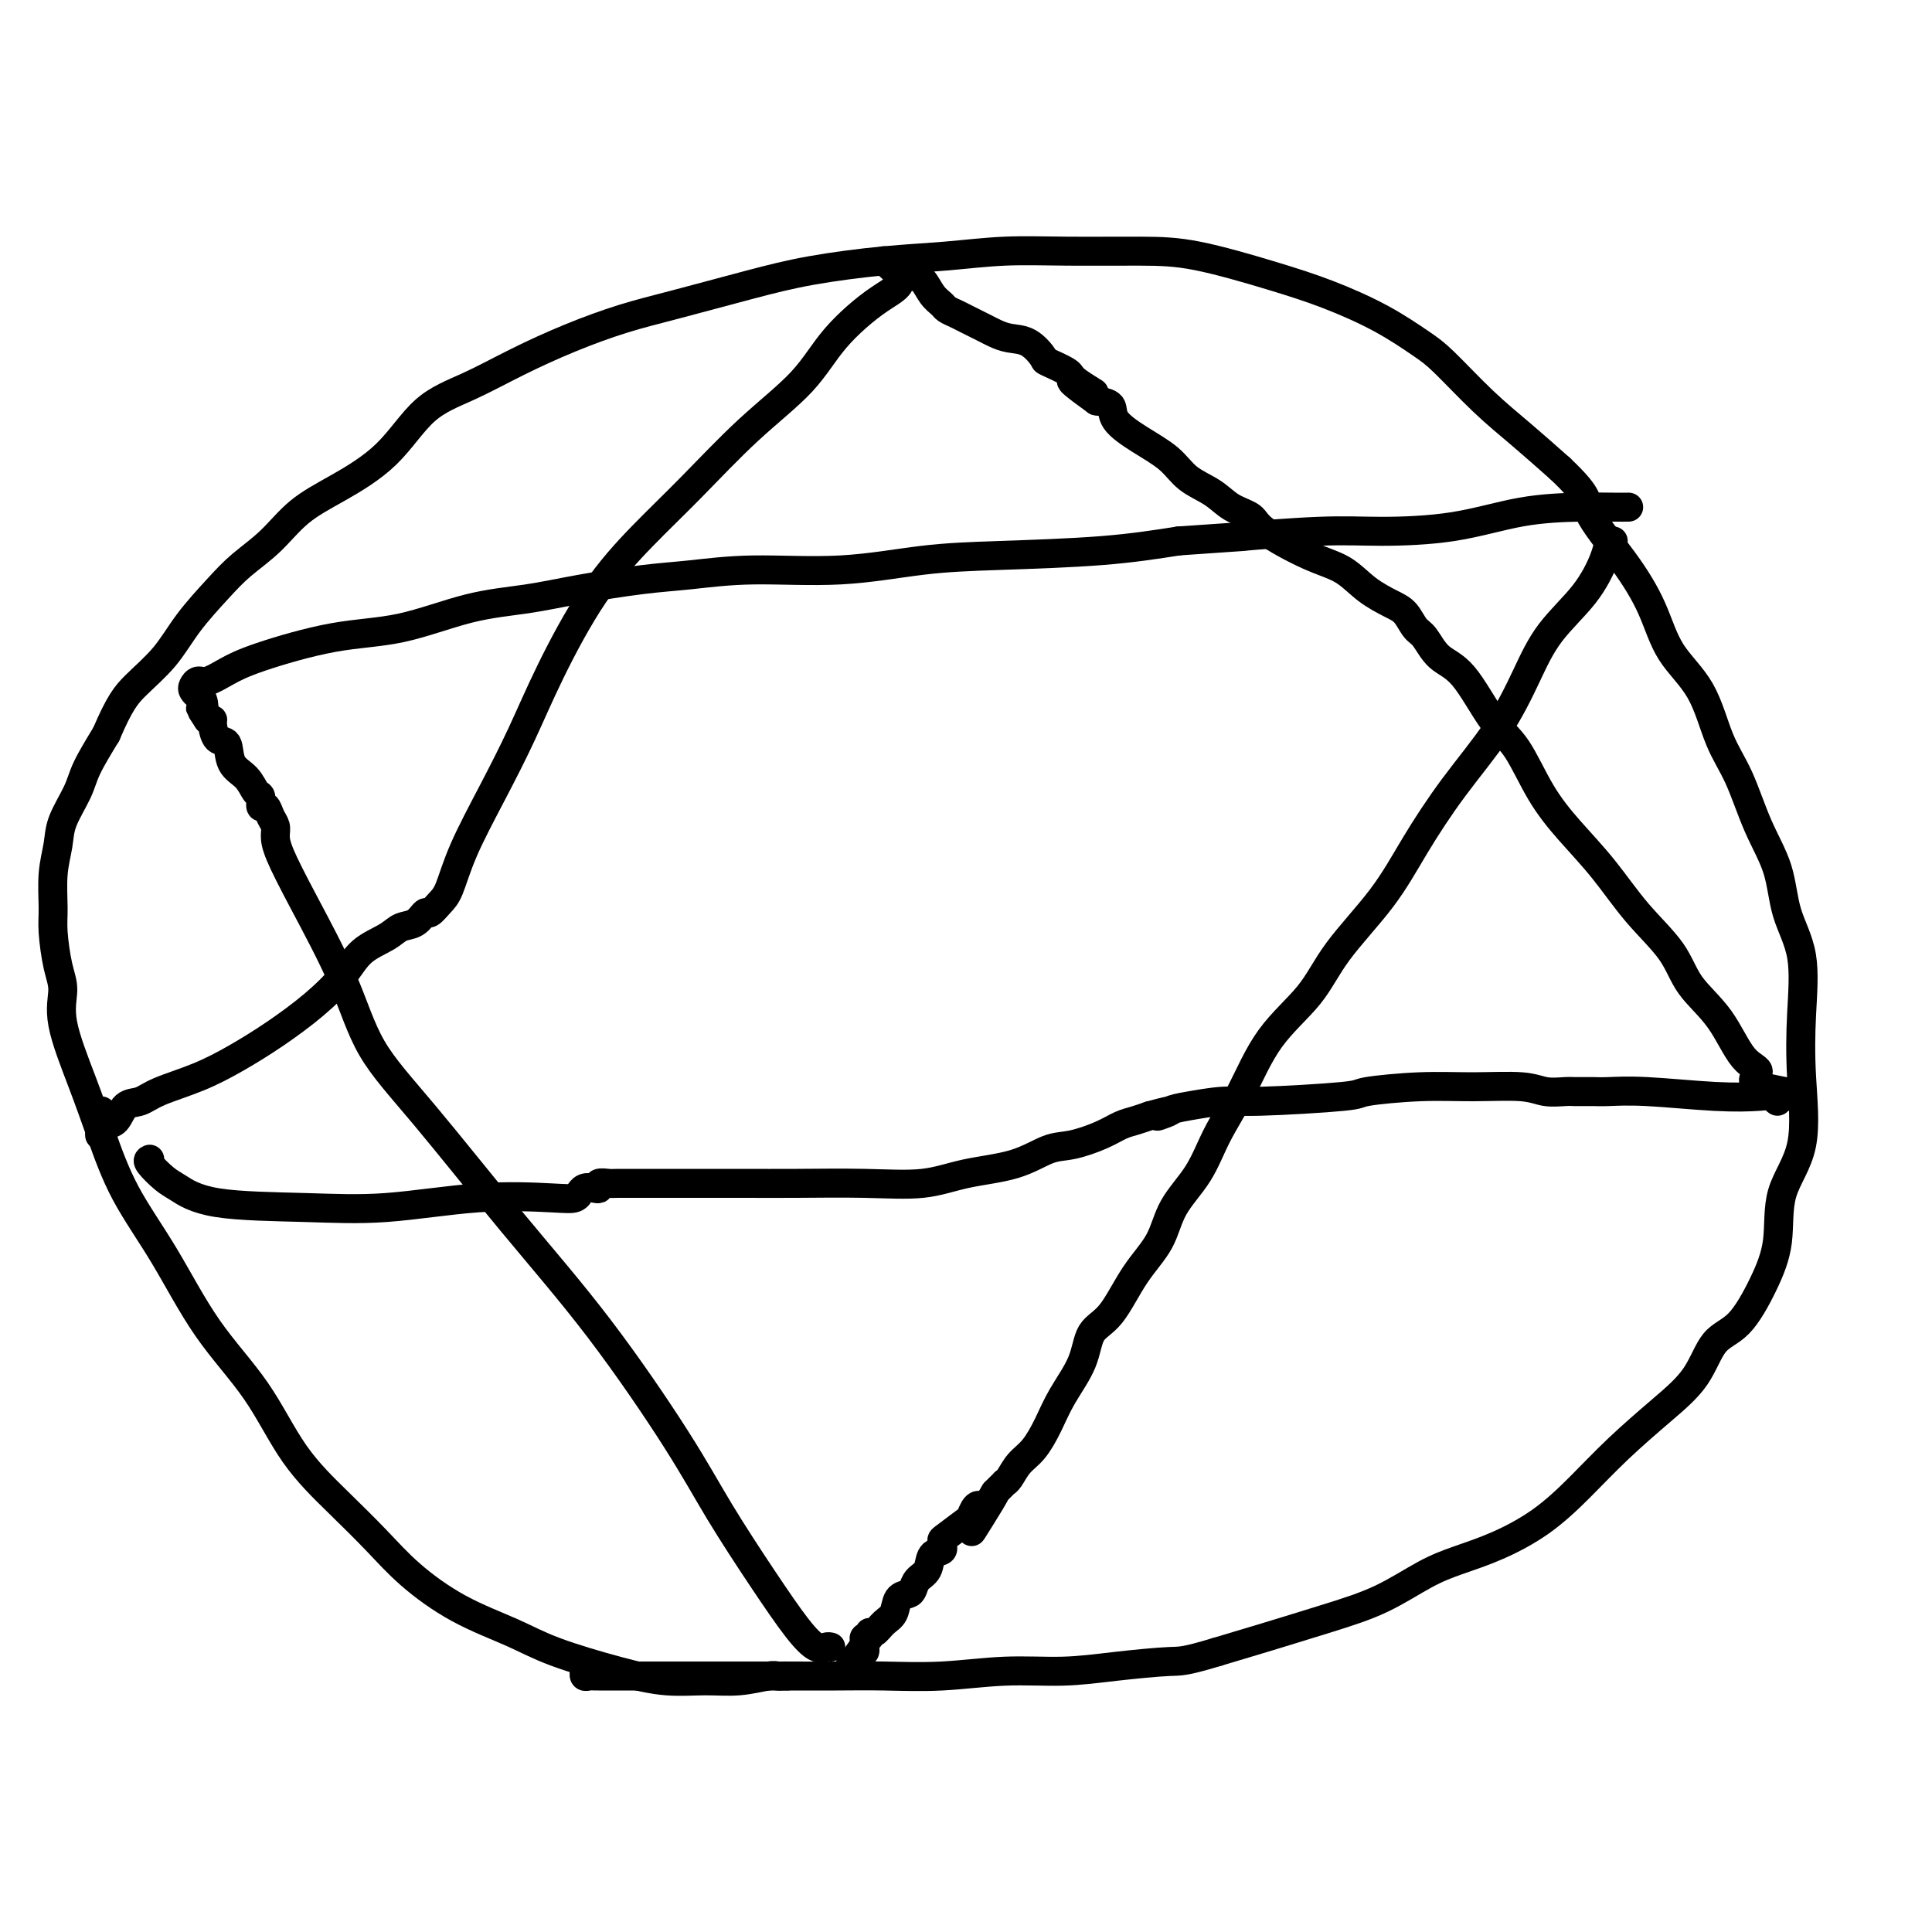 <svg viewBox='0 0 400 400' version='1.1' xmlns='http://www.w3.org/2000/svg' xmlns:xlink='http://www.w3.org/1999/xlink'><g fill='none' stroke='#000000' stroke-width='6' stroke-linecap='round' stroke-linejoin='round'><path d='M163,347c-0.333,-0.008 -0.666,-0.017 -1,0c-0.334,0.017 -0.669,0.058 -1,0c-0.331,-0.058 -0.657,-0.216 -2,0c-1.343,0.216 -3.701,0.806 -6,1c-2.299,0.194 -4.539,-0.008 -7,0c-2.461,0.008 -5.144,0.227 -8,0c-2.856,-0.227 -5.886,-0.901 -10,-2c-4.114,-1.099 -9.311,-2.623 -13,-4c-3.689,-1.377 -5.869,-2.609 -9,-4c-3.131,-1.391 -7.213,-2.942 -11,-5c-3.787,-2.058 -7.278,-4.621 -10,-7c-2.722,-2.379 -4.675,-4.572 -7,-7c-2.325,-2.428 -5.021,-5.092 -8,-8c-2.979,-2.908 -6.242,-6.061 -9,-10c-2.758,-3.939 -5.010,-8.664 -8,-13c-2.990,-4.336 -6.717,-8.281 -10,-13c-3.283,-4.719 -6.121,-10.210 -9,-15c-2.879,-4.790 -5.800,-8.878 -8,-13c-2.200,-4.122 -3.678,-8.276 -5,-12c-1.322,-3.724 -2.488,-7.017 -4,-11c-1.512,-3.983 -3.372,-8.656 -4,-12c-0.628,-3.344 -0.026,-5.358 0,-7c0.026,-1.642 -0.526,-2.910 -1,-5c-0.474,-2.090 -0.872,-5.001 -1,-7c-0.128,-1.999 0.014,-3.087 0,-5c-0.014,-1.913 -0.185,-4.652 0,-7c0.185,-2.348 0.726,-4.306 1,-6c0.274,-1.694 0.280,-3.124 1,-5c0.720,-1.876 2.156,-4.197 3,-6c0.844,-1.803 1.098,-3.086 2,-5c0.902,-1.914 2.451,-4.457 4,-7'/><path d='M22,152c2.756,-6.475 4.146,-8.163 6,-10c1.854,-1.837 4.171,-3.823 6,-6c1.829,-2.177 3.168,-4.546 5,-7c1.832,-2.454 4.155,-4.993 6,-7c1.845,-2.007 3.212,-3.480 5,-5c1.788,-1.520 3.997,-3.085 6,-5c2.003,-1.915 3.799,-4.181 6,-6c2.201,-1.819 4.807,-3.192 8,-5c3.193,-1.808 6.971,-4.051 10,-7c3.029,-2.949 5.307,-6.603 8,-9c2.693,-2.397 5.801,-3.536 9,-5c3.199,-1.464 6.490,-3.252 10,-5c3.510,-1.748 7.239,-3.455 11,-5c3.761,-1.545 7.554,-2.929 11,-4c3.446,-1.071 6.545,-1.831 11,-3c4.455,-1.169 10.265,-2.748 15,-4c4.735,-1.252 8.394,-2.178 13,-3c4.606,-0.822 10.161,-1.541 15,-2c4.839,-0.459 8.964,-0.658 13,-1c4.036,-0.342 7.982,-0.826 12,-1c4.018,-0.174 8.106,-0.039 13,0c4.894,0.039 10.592,-0.017 15,0c4.408,0.017 7.526,0.108 12,1c4.474,0.892 10.304,2.583 15,4c4.696,1.417 8.259,2.558 12,4c3.741,1.442 7.660,3.184 11,5c3.340,1.816 6.102,3.705 8,5c1.898,1.295 2.931,1.997 5,4c2.069,2.003 5.172,5.309 8,8c2.828,2.691 5.379,4.769 8,7c2.621,2.231 5.310,4.616 8,7'/><path d='M323,97c6.744,6.357 5.105,6.751 6,9c0.895,2.249 4.325,6.354 7,10c2.675,3.646 4.596,6.834 6,10c1.404,3.166 2.293,6.311 4,9c1.707,2.689 4.233,4.922 6,8c1.767,3.078 2.776,7.002 4,10c1.224,2.998 2.665,5.069 4,8c1.335,2.931 2.564,6.722 4,10c1.436,3.278 3.077,6.042 4,9c0.923,2.958 1.127,6.108 2,9c0.873,2.892 2.416,5.525 3,9c0.584,3.475 0.211,7.791 0,12c-0.211,4.209 -0.260,8.310 0,13c0.260,4.690 0.829,9.970 0,14c-0.829,4.030 -3.058,6.809 -4,10c-0.942,3.191 -0.598,6.795 -1,10c-0.402,3.205 -1.548,6.010 -3,9c-1.452,2.990 -3.208,6.166 -5,8c-1.792,1.834 -3.621,2.326 -5,4c-1.379,1.674 -2.308,4.530 -4,7c-1.692,2.470 -4.147,4.555 -7,7c-2.853,2.445 -6.102,5.249 -9,8c-2.898,2.751 -5.444,5.448 -8,8c-2.556,2.552 -5.124,4.959 -8,7c-2.876,2.041 -6.062,3.718 -9,5c-2.938,1.282 -5.630,2.170 -8,3c-2.370,0.830 -4.420,1.601 -7,3c-2.580,1.399 -5.692,3.427 -9,5c-3.308,1.573 -6.814,2.693 -11,4c-4.186,1.307 -9.053,2.802 -13,4c-3.947,1.198 -6.973,2.099 -10,3'/><path d='M252,342c-6.996,2.111 -7.485,1.890 -10,2c-2.515,0.110 -7.054,0.551 -11,1c-3.946,0.449 -7.299,0.905 -11,1c-3.701,0.095 -7.750,-0.171 -12,0c-4.250,0.171 -8.699,0.778 -13,1c-4.301,0.222 -8.453,0.060 -12,0c-3.547,-0.060 -6.489,-0.016 -10,0c-3.511,0.016 -7.592,0.004 -11,0c-3.408,-0.004 -6.143,-0.001 -9,0c-2.857,0.001 -5.837,0.000 -9,0c-3.163,-0.000 -6.511,-0.000 -9,0c-2.489,0.000 -4.121,0.001 -6,0c-1.879,-0.001 -4.006,-0.004 -5,0c-0.994,0.004 -0.855,0.015 -1,0c-0.145,-0.015 -0.575,-0.056 -1,0c-0.425,0.056 -0.845,0.207 -1,0c-0.155,-0.207 -0.044,-0.774 0,-1c0.044,-0.226 0.022,-0.113 0,0'/><path d='M172,341c-0.277,-0.065 -0.554,-0.129 -1,0c-0.446,0.129 -1.062,0.453 -2,0c-0.938,-0.453 -2.199,-1.682 -4,-4c-1.801,-2.318 -4.142,-5.724 -7,-10c-2.858,-4.276 -6.234,-9.423 -9,-14c-2.766,-4.577 -4.921,-8.584 -9,-15c-4.079,-6.416 -10.082,-15.239 -16,-23c-5.918,-7.761 -11.751,-14.459 -18,-22c-6.249,-7.541 -12.914,-15.924 -18,-22c-5.086,-6.076 -8.592,-9.844 -11,-14c-2.408,-4.156 -3.716,-8.699 -6,-14c-2.284,-5.301 -5.543,-11.359 -8,-16c-2.457,-4.641 -4.111,-7.864 -5,-10c-0.889,-2.136 -1.013,-3.183 -1,-4c0.013,-0.817 0.162,-1.403 0,-2c-0.162,-0.597 -0.634,-1.205 -1,-2c-0.366,-0.795 -0.624,-1.778 -1,-2c-0.376,-0.222 -0.868,0.315 -1,0c-0.132,-0.315 0.096,-1.483 0,-2c-0.096,-0.517 -0.516,-0.385 -1,-1c-0.484,-0.615 -1.034,-1.979 -2,-3c-0.966,-1.021 -2.349,-1.699 -3,-3c-0.651,-1.301 -0.569,-3.224 -1,-4c-0.431,-0.776 -1.373,-0.404 -2,-1c-0.627,-0.596 -0.938,-2.161 -1,-3c-0.062,-0.839 0.125,-0.954 0,-1c-0.125,-0.046 -0.563,-0.023 -1,0'/><path d='M43,149c-2.250,-3.438 -1.374,-2.034 -1,-2c0.374,0.034 0.246,-1.301 0,-2c-0.246,-0.699 -0.611,-0.760 -1,-1c-0.389,-0.240 -0.800,-0.658 -1,-1c-0.200,-0.342 -0.187,-0.607 0,-1c0.187,-0.393 0.547,-0.914 1,-1c0.453,-0.086 0.999,0.264 2,0c1.001,-0.264 2.457,-1.142 4,-2c1.543,-0.858 3.171,-1.696 7,-3c3.829,-1.304 9.858,-3.073 15,-4c5.142,-0.927 9.398,-1.012 14,-2c4.602,-0.988 9.552,-2.880 14,-4c4.448,-1.120 8.396,-1.467 12,-2c3.604,-0.533 6.865,-1.251 11,-2c4.135,-0.749 9.146,-1.528 13,-2c3.854,-0.472 6.553,-0.637 10,-1c3.447,-0.363 7.644,-0.922 13,-1c5.356,-0.078 11.872,0.327 18,0c6.128,-0.327 11.869,-1.387 17,-2c5.131,-0.613 9.651,-0.781 16,-1c6.349,-0.219 14.528,-0.491 21,-1c6.472,-0.509 11.236,-1.254 16,-2'/><path d='M244,112c18.045,-1.248 12.656,-0.866 14,-1c1.344,-0.134 9.421,-0.782 15,-1c5.579,-0.218 8.659,-0.006 13,0c4.341,0.006 9.941,-0.195 15,-1c5.059,-0.805 9.577,-2.216 14,-3c4.423,-0.784 8.753,-0.942 12,-1c3.247,-0.058 5.413,-0.016 7,0c1.587,0.016 2.596,0.004 3,0c0.404,-0.004 0.202,-0.002 0,0'/><path d='M334,112c-0.382,0.245 -0.765,0.490 -1,1c-0.235,0.510 -0.323,1.286 -1,3c-0.677,1.714 -1.942,4.368 -4,7c-2.058,2.632 -4.909,5.242 -7,8c-2.091,2.758 -3.422,5.664 -5,9c-1.578,3.336 -3.401,7.103 -6,11c-2.599,3.897 -5.973,7.926 -9,12c-3.027,4.074 -5.708,8.195 -8,12c-2.292,3.805 -4.194,7.295 -7,11c-2.806,3.705 -6.515,7.625 -9,11c-2.485,3.375 -3.744,6.203 -6,9c-2.256,2.797 -5.507,5.561 -8,9c-2.493,3.439 -4.227,7.552 -6,11c-1.773,3.448 -3.586,6.232 -5,9c-1.414,2.768 -2.429,5.522 -4,8c-1.571,2.478 -3.699,4.681 -5,7c-1.301,2.319 -1.775,4.754 -3,7c-1.225,2.246 -3.203,4.304 -5,7c-1.797,2.696 -3.415,6.029 -5,8c-1.585,1.971 -3.137,2.579 -4,4c-0.863,1.421 -1.036,3.653 -2,6c-0.964,2.347 -2.720,4.807 -4,7c-1.280,2.193 -2.084,4.119 -3,6c-0.916,1.881 -1.943,3.719 -3,5c-1.057,1.281 -2.142,2.007 -3,3c-0.858,0.993 -1.487,2.255 -2,3c-0.513,0.745 -0.911,0.973 -1,1c-0.089,0.027 0.130,-0.147 0,0c-0.130,0.147 -0.609,0.613 -1,1c-0.391,0.387 -0.696,0.693 -1,1'/><path d='M206,309c-8.997,14.936 -2.989,5.277 -1,2c1.989,-3.277 -0.041,-0.173 -1,1c-0.959,1.173 -0.845,0.416 -1,0c-0.155,-0.416 -0.577,-0.491 -1,0c-0.423,0.491 -0.845,1.547 -1,2c-0.155,0.453 -0.042,0.303 -1,1c-0.958,0.697 -2.987,2.243 -4,3c-1.013,0.757 -1.011,0.726 -1,1c0.011,0.274 0.029,0.854 0,1c-0.029,0.146 -0.105,-0.141 0,0c0.105,0.141 0.393,0.710 0,1c-0.393,0.290 -1.466,0.302 -2,1c-0.534,0.698 -0.528,2.083 -1,3c-0.472,0.917 -1.421,1.366 -2,2c-0.579,0.634 -0.788,1.454 -1,2c-0.212,0.546 -0.427,0.820 -1,1c-0.573,0.180 -1.502,0.268 -2,1c-0.498,0.732 -0.563,2.109 -1,3c-0.437,0.891 -1.245,1.296 -2,2c-0.755,0.704 -1.456,1.708 -2,2c-0.544,0.292 -0.931,-0.129 -1,0c-0.069,0.129 0.179,0.808 0,1c-0.179,0.192 -0.784,-0.104 -1,0c-0.216,0.104 -0.044,0.607 0,1c0.044,0.393 -0.041,0.677 0,1c0.041,0.323 0.207,0.684 0,1c-0.207,0.316 -0.786,0.585 -1,1c-0.214,0.415 -0.061,0.976 0,1c0.061,0.024 0.031,-0.488 0,-1'/><path d='M178,343c-4.356,5.067 -1.244,0.733 0,-1c1.244,-1.733 0.622,-0.867 0,0'/><path d='M31,240c-0.282,0.121 -0.564,0.242 0,1c0.564,0.758 1.974,2.153 3,3c1.026,0.847 1.666,1.148 3,2c1.334,0.852 3.361,2.256 8,3c4.639,0.744 11.891,0.827 18,1c6.109,0.173 11.077,0.435 17,0c5.923,-0.435 12.802,-1.565 19,-2c6.198,-0.435 11.715,-0.173 15,0c3.285,0.173 4.337,0.256 5,0c0.663,-0.256 0.938,-0.852 1,-1c0.062,-0.148 -0.090,0.153 0,0c0.090,-0.153 0.423,-0.759 1,-1c0.577,-0.241 1.398,-0.117 2,0c0.602,0.117 0.986,0.228 1,0c0.014,-0.228 -0.343,-0.793 0,-1c0.343,-0.207 1.386,-0.055 2,0c0.614,0.055 0.800,0.015 2,0c1.200,-0.015 3.414,-0.004 6,0c2.586,0.004 5.543,0.003 9,0c3.457,-0.003 7.413,-0.007 11,0c3.587,0.007 6.803,0.025 11,0c4.197,-0.025 9.374,-0.094 14,0c4.626,0.094 8.699,0.353 12,0c3.301,-0.353 5.828,-1.316 9,-2c3.172,-0.684 6.988,-1.090 10,-2c3.012,-0.910 5.219,-2.324 7,-3c1.781,-0.676 3.138,-0.615 5,-1c1.862,-0.385 4.231,-1.217 6,-2c1.769,-0.783 2.938,-1.519 4,-2c1.062,-0.481 2.018,-0.709 3,-1c0.982,-0.291 1.991,-0.646 3,-1'/><path d='M238,231c7.641,-2.117 3.245,-0.409 2,0c-1.245,0.409 0.663,-0.482 2,-1c1.337,-0.518 2.105,-0.663 4,-1c1.895,-0.337 4.919,-0.865 7,-1c2.081,-0.135 3.220,0.122 8,0c4.780,-0.122 13.202,-0.622 17,-1c3.798,-0.378 2.973,-0.633 5,-1c2.027,-0.367 6.906,-0.844 11,-1c4.094,-0.156 7.401,0.011 11,0c3.599,-0.011 7.489,-0.199 10,0c2.511,0.199 3.642,0.785 5,1c1.358,0.215 2.941,0.058 4,0c1.059,-0.058 1.592,-0.015 2,0c0.408,0.015 0.690,0.004 1,0c0.310,-0.004 0.648,-0.002 1,0c0.352,0.002 0.720,0.004 1,0c0.280,-0.004 0.473,-0.015 1,0c0.527,0.015 1.387,0.055 3,0c1.613,-0.055 3.978,-0.207 8,0c4.022,0.207 9.702,0.771 14,1c4.298,0.229 7.214,0.123 9,0c1.786,-0.123 2.442,-0.264 3,0c0.558,0.264 1.016,0.933 1,1c-0.016,0.067 -0.508,-0.466 -1,-1'/><path d='M367,227c10.868,0.018 1.537,-0.937 -2,-2c-3.537,-1.063 -1.279,-2.235 -1,-3c0.279,-0.765 -1.421,-1.124 -3,-3c-1.579,-1.876 -3.039,-5.269 -5,-8c-1.961,-2.731 -4.424,-4.801 -6,-7c-1.576,-2.199 -2.265,-4.527 -4,-7c-1.735,-2.473 -4.515,-5.092 -7,-8c-2.485,-2.908 -4.676,-6.107 -7,-9c-2.324,-2.893 -4.781,-5.482 -7,-8c-2.219,-2.518 -4.201,-4.966 -6,-8c-1.799,-3.034 -3.416,-6.655 -5,-9c-1.584,-2.345 -3.134,-3.414 -5,-6c-1.866,-2.586 -4.047,-6.689 -6,-9c-1.953,-2.311 -3.679,-2.831 -5,-4c-1.321,-1.169 -2.236,-2.986 -3,-4c-0.764,-1.014 -1.378,-1.223 -2,-2c-0.622,-0.777 -1.253,-2.120 -2,-3c-0.747,-0.880 -1.612,-1.296 -3,-2c-1.388,-0.704 -3.301,-1.698 -5,-3c-1.699,-1.302 -3.185,-2.914 -5,-4c-1.815,-1.086 -3.957,-1.645 -7,-3c-3.043,-1.355 -6.985,-3.506 -9,-5c-2.015,-1.494 -2.102,-2.332 -3,-3c-0.898,-0.668 -2.608,-1.168 -4,-2c-1.392,-0.832 -2.464,-1.997 -4,-3c-1.536,-1.003 -3.534,-1.845 -5,-3c-1.466,-1.155 -2.401,-2.624 -4,-4c-1.599,-1.376 -3.862,-2.657 -6,-4c-2.138,-1.343 -4.153,-2.746 -5,-4c-0.847,-1.254 -0.528,-2.358 -1,-3c-0.472,-0.642 -1.736,-0.821 -3,-1'/><path d='M227,83c-9.961,-7.163 -2.863,-3.069 -1,-2c1.863,1.069 -1.509,-0.887 -3,-2c-1.491,-1.113 -1.102,-1.383 -2,-2c-0.898,-0.617 -3.084,-1.580 -4,-2c-0.916,-0.420 -0.563,-0.298 -1,-1c-0.437,-0.702 -1.664,-2.230 -3,-3c-1.336,-0.770 -2.781,-0.784 -4,-1c-1.219,-0.216 -2.213,-0.635 -3,-1c-0.787,-0.365 -1.367,-0.675 -2,-1c-0.633,-0.325 -1.321,-0.664 -2,-1c-0.679,-0.336 -1.351,-0.669 -2,-1c-0.649,-0.331 -1.276,-0.660 -2,-1c-0.724,-0.340 -1.545,-0.691 -2,-1c-0.455,-0.309 -0.545,-0.574 -1,-1c-0.455,-0.426 -1.274,-1.012 -2,-2c-0.726,-0.988 -1.360,-2.378 -2,-3c-0.640,-0.622 -1.288,-0.475 -2,-1c-0.712,-0.525 -1.489,-1.721 -2,-2c-0.511,-0.279 -0.755,0.361 -1,1'/><path d='M186,56c-6.226,-4.154 -1.289,-1.040 0,1c1.289,2.040 -1.068,3.007 -4,5c-2.932,1.993 -6.440,5.011 -9,8c-2.560,2.989 -4.172,5.950 -7,9c-2.828,3.050 -6.870,6.190 -11,10c-4.130,3.810 -8.346,8.289 -12,12c-3.654,3.711 -6.744,6.654 -10,10c-3.256,3.346 -6.679,7.095 -10,12c-3.321,4.905 -6.542,10.967 -9,16c-2.458,5.033 -4.153,9.039 -6,13c-1.847,3.961 -3.847,7.878 -6,12c-2.153,4.122 -4.460,8.447 -6,12c-1.540,3.553 -2.312,6.332 -3,8c-0.688,1.668 -1.290,2.225 -2,3c-0.710,0.775 -1.528,1.768 -2,2c-0.472,0.232 -0.598,-0.298 -1,0c-0.402,0.298 -1.081,1.425 -2,2c-0.919,0.575 -2.077,0.599 -3,1c-0.923,0.401 -1.612,1.180 -3,2c-1.388,0.820 -3.474,1.681 -5,3c-1.526,1.319 -2.491,3.094 -4,5c-1.509,1.906 -3.562,3.942 -6,6c-2.438,2.058 -5.261,4.138 -8,6c-2.739,1.862 -5.395,3.505 -8,5c-2.605,1.495 -5.159,2.842 -8,4c-2.841,1.158 -5.969,2.127 -8,3c-2.031,0.873 -2.964,1.651 -4,2c-1.036,0.349 -2.175,0.269 -3,1c-0.825,0.731 -1.338,2.274 -2,3c-0.662,0.726 -1.475,0.636 -2,1c-0.525,0.364 -0.763,1.182 -1,2'/><path d='M21,235c-0.774,0.581 -0.207,-0.968 0,-2c0.207,-1.032 0.056,-1.547 0,-2c-0.056,-0.453 -0.016,-0.844 0,-1c0.016,-0.156 0.008,-0.078 0,0'/></g>
</svg>